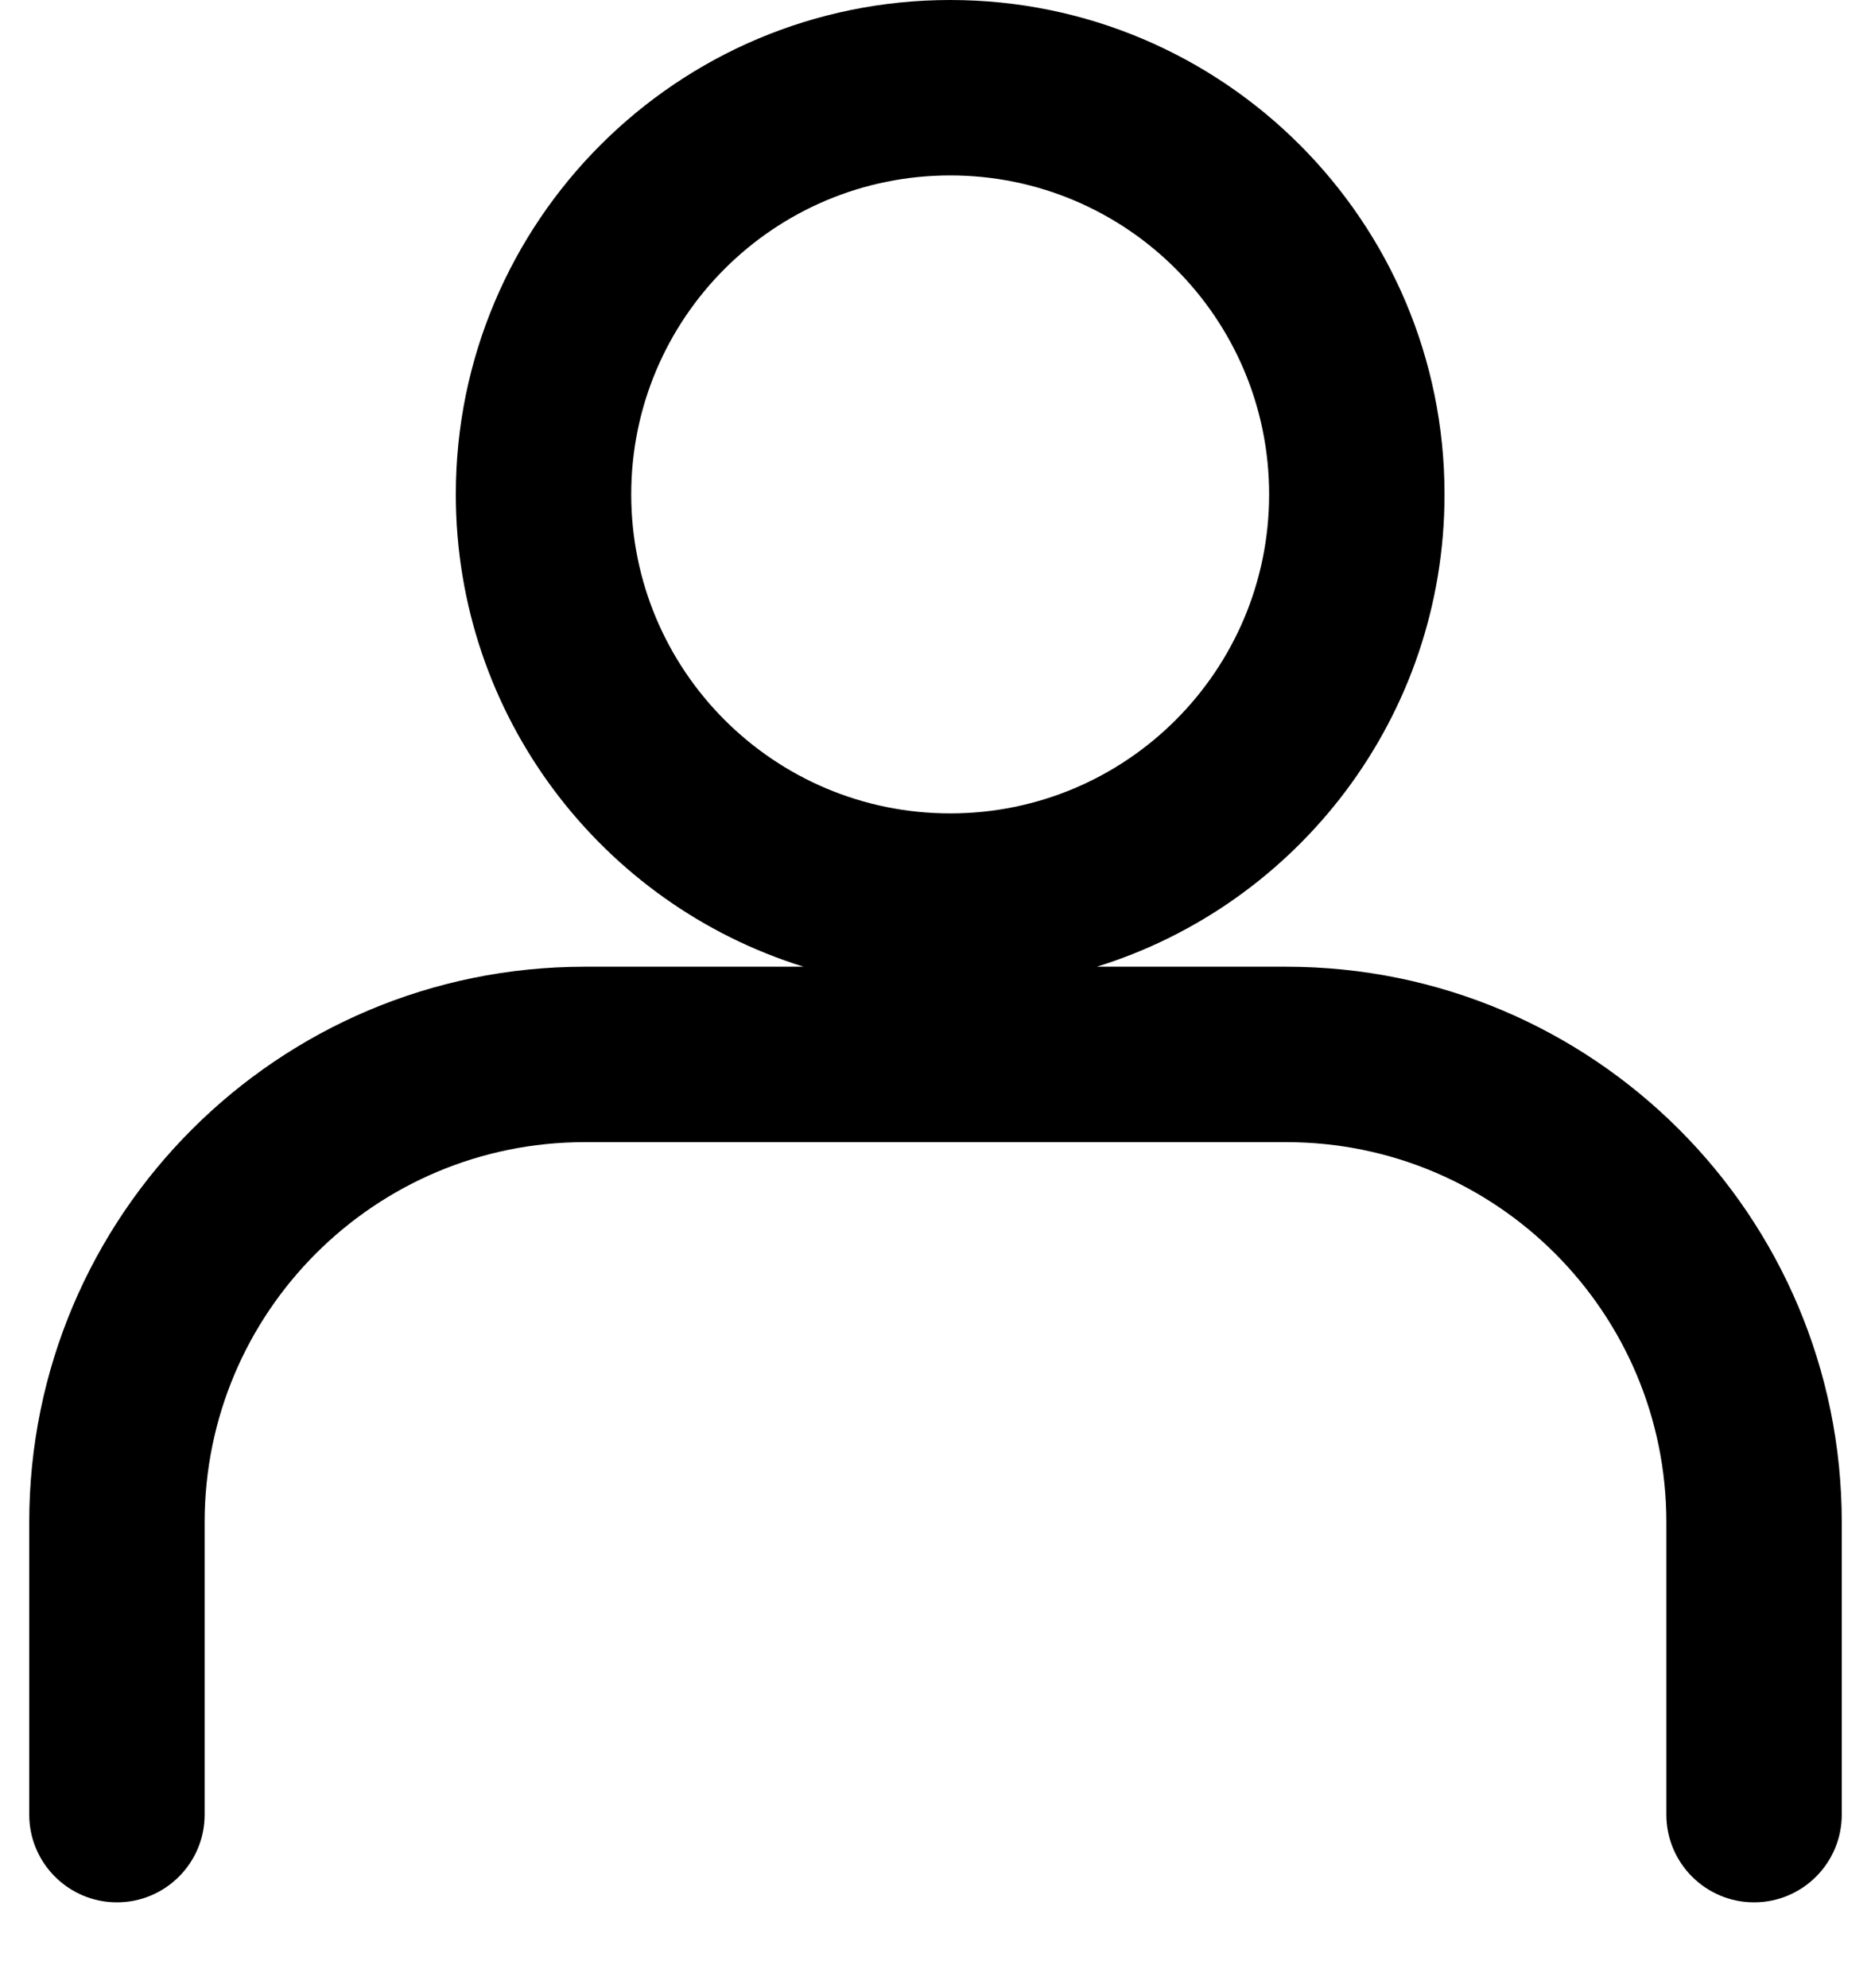 <svg width="16" height="17" viewBox="0 0 16 17" fill="none" xmlns="http://www.w3.org/2000/svg">
<path fill-rule="evenodd" clip-rule="evenodd" d="M10.853 4.227C10.853 5.734 9.632 6.955 8.126 6.955C6.619 6.955 5.398 5.734 5.398 4.227C5.398 2.721 6.619 1.5 8.126 1.5C9.632 1.5 10.853 2.721 10.853 4.227ZM9.379 8.266C11.102 7.732 12.353 6.126 12.353 4.227C12.353 1.893 10.46 0 8.126 0C5.791 0 3.898 1.893 3.898 4.227C3.898 6.126 5.15 7.732 6.872 8.266H5C2.377 8.266 0.25 10.392 0.25 13.016V15.516C0.25 15.93 0.586 16.266 1 16.266C1.414 16.266 1.75 15.93 1.75 15.516V13.016C1.75 11.221 3.205 9.766 5 9.766H11C12.795 9.766 14.25 11.221 14.25 13.016V15.516C14.25 15.93 14.586 16.266 15 16.266C15.414 16.266 15.75 15.93 15.75 15.516V13.016C15.75 10.392 13.623 8.266 11 8.266H9.379Z" fill="black"/>
</svg>

